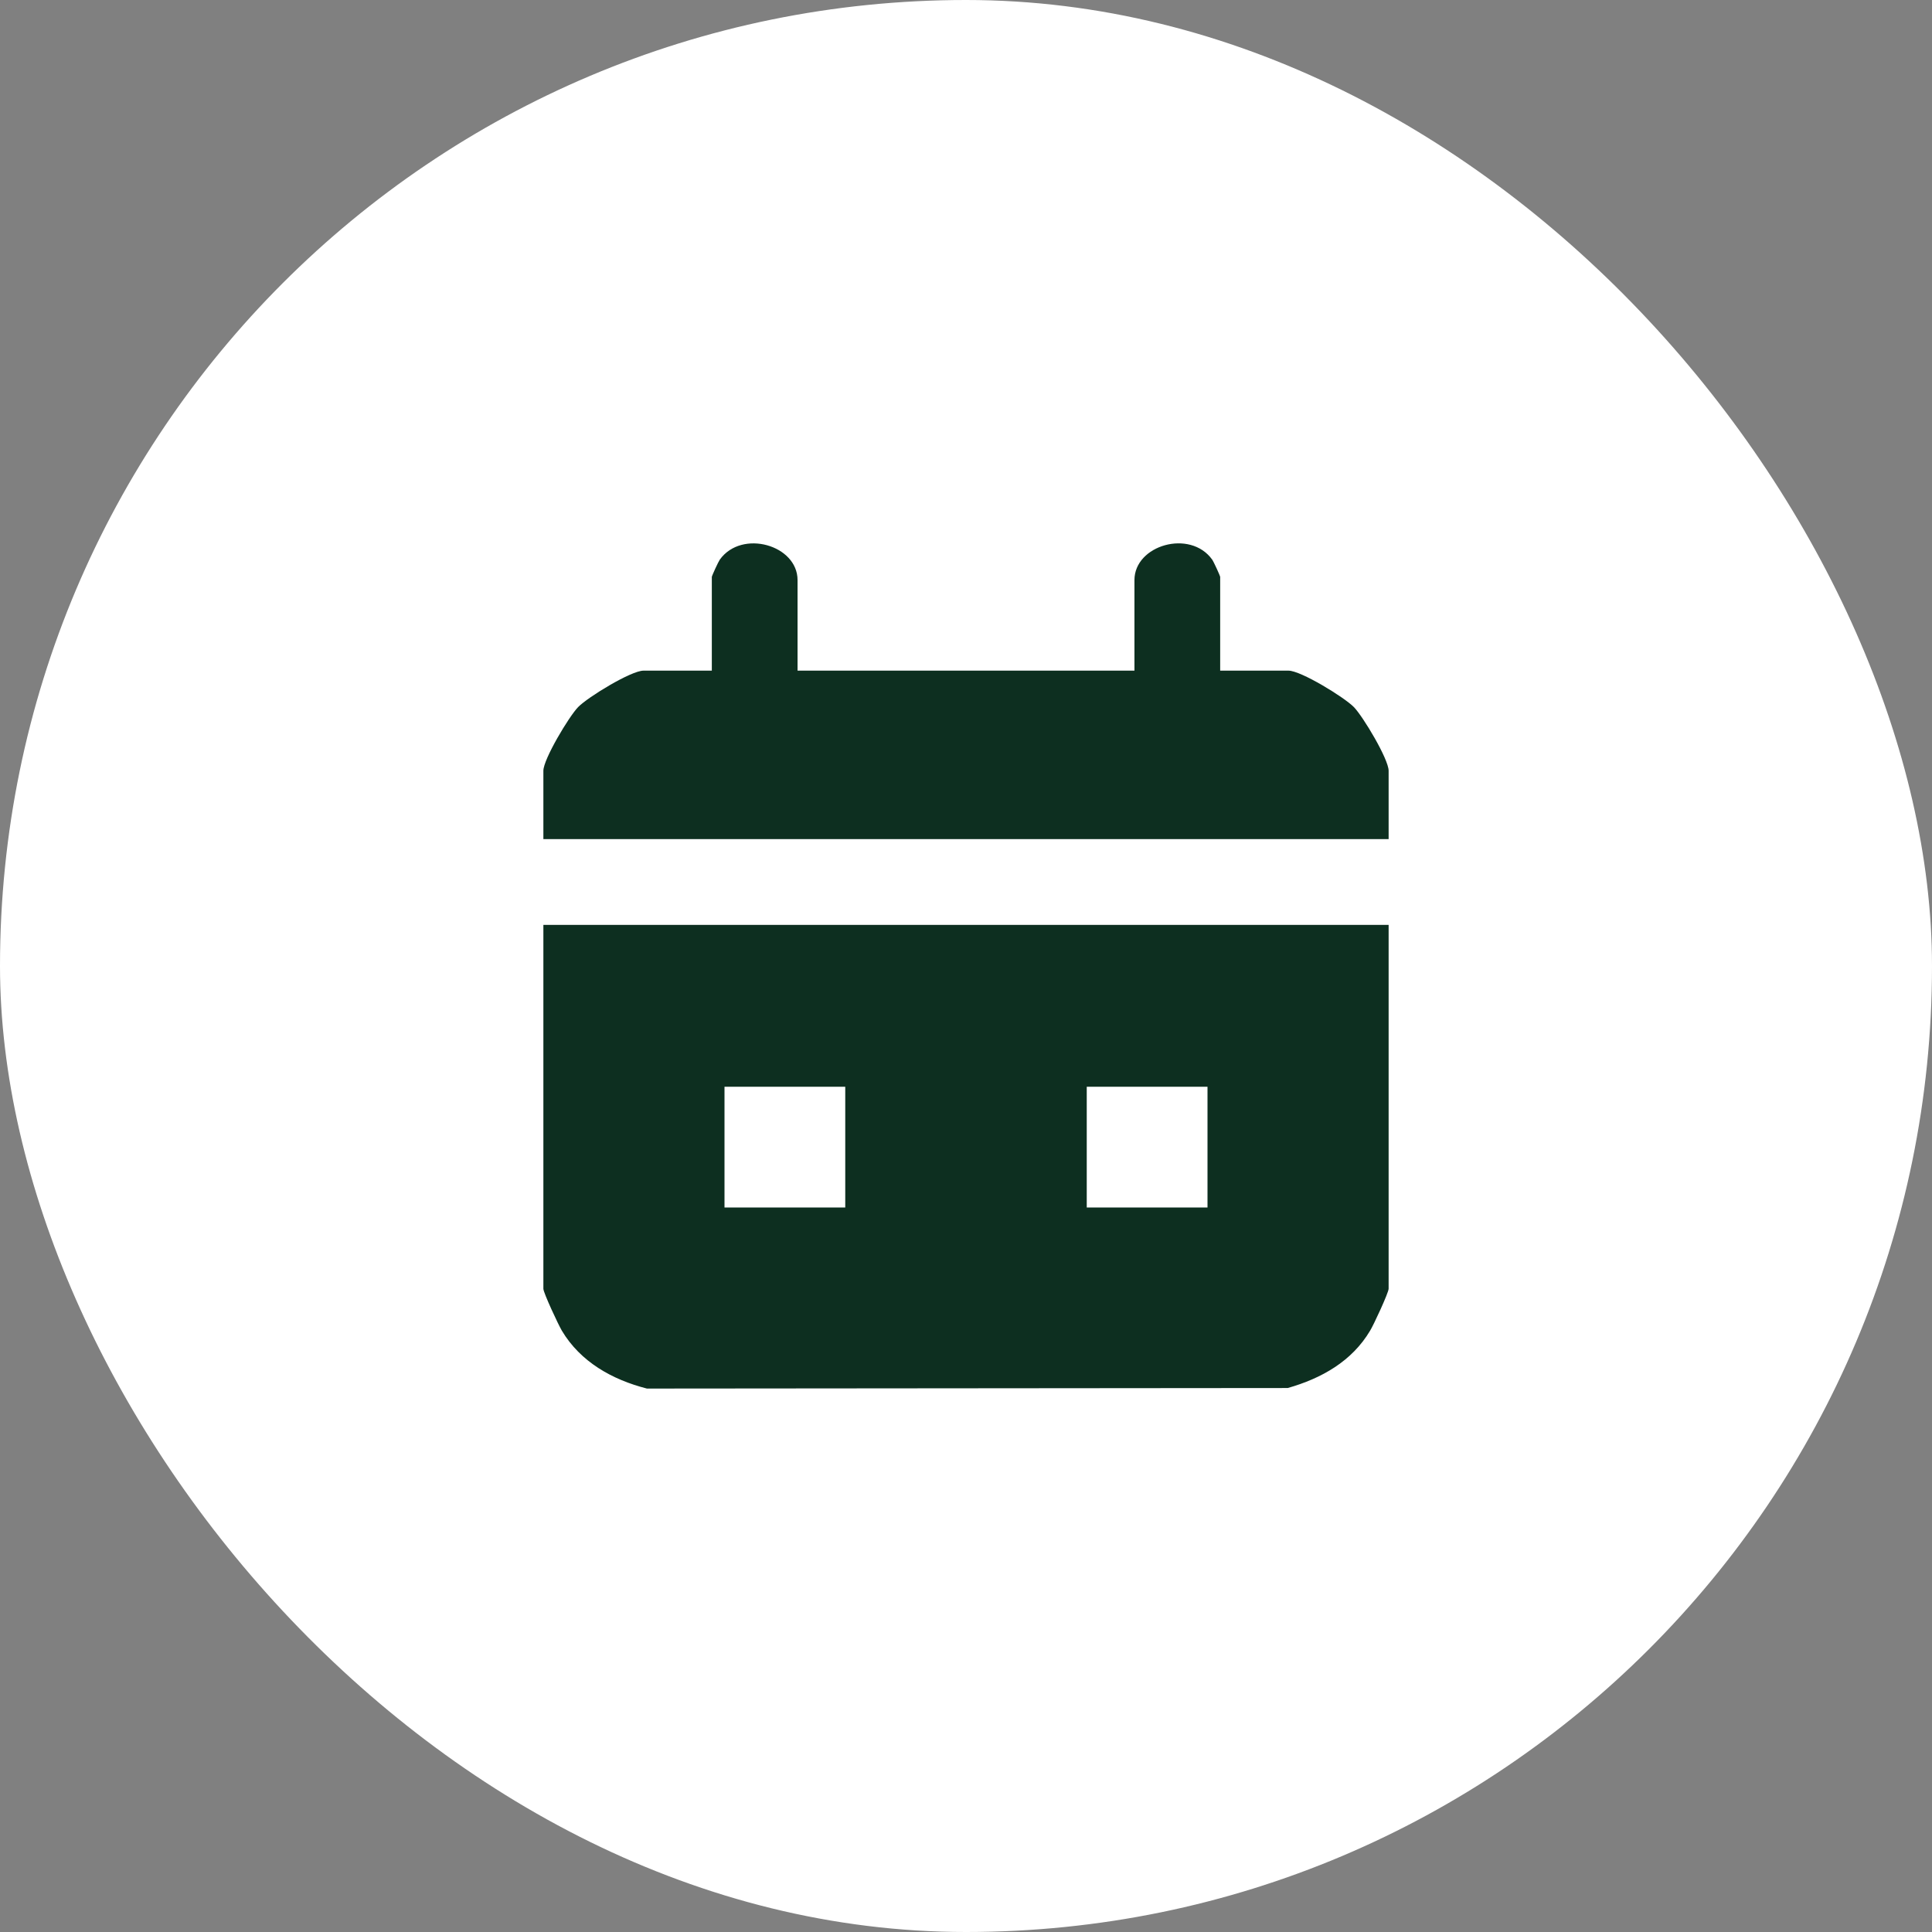 <svg width="32" height="32" viewBox="0 0 32 32" fill="none" xmlns="http://www.w3.org/2000/svg">
<rect x="0" y="0" width="32" height="32" fill="#808080" stroke="none"/>
<rect width="32" height="32" rx="16" fill="white"/>
<path d="M23 15.319V21.345C23 21.411 22.752 21.944 22.694 22.039C22.392 22.548 21.887 22.831 21.329 22.99L10.715 22.999C10.14 22.852 9.614 22.557 9.306 22.04C9.249 21.944 9 21.412 9 21.346V15.319H23V15.319Z" fill="#0D2F20"/>
<path d="M13.21 11.108H18.79V9.608C18.79 9.028 19.712 8.761 20.077 9.268C20.102 9.303 20.21 9.538 20.21 9.556V11.108H21.342C21.546 11.108 22.261 11.546 22.424 11.711C22.577 11.868 23 12.575 23 12.766V13.898H9V12.766C9 12.576 9.423 11.868 9.576 11.711C9.738 11.545 10.454 11.108 10.658 11.108H11.79V9.556C11.79 9.538 11.898 9.303 11.923 9.268C12.288 8.762 13.21 9.028 13.21 9.608V11.108Z" fill="#0D2F20"/>
<rect x="12" y="18" width="2" height="2" fill="white"/>
<rect x="18" y="18" width="2" height="2" fill="white"/>
</svg>
